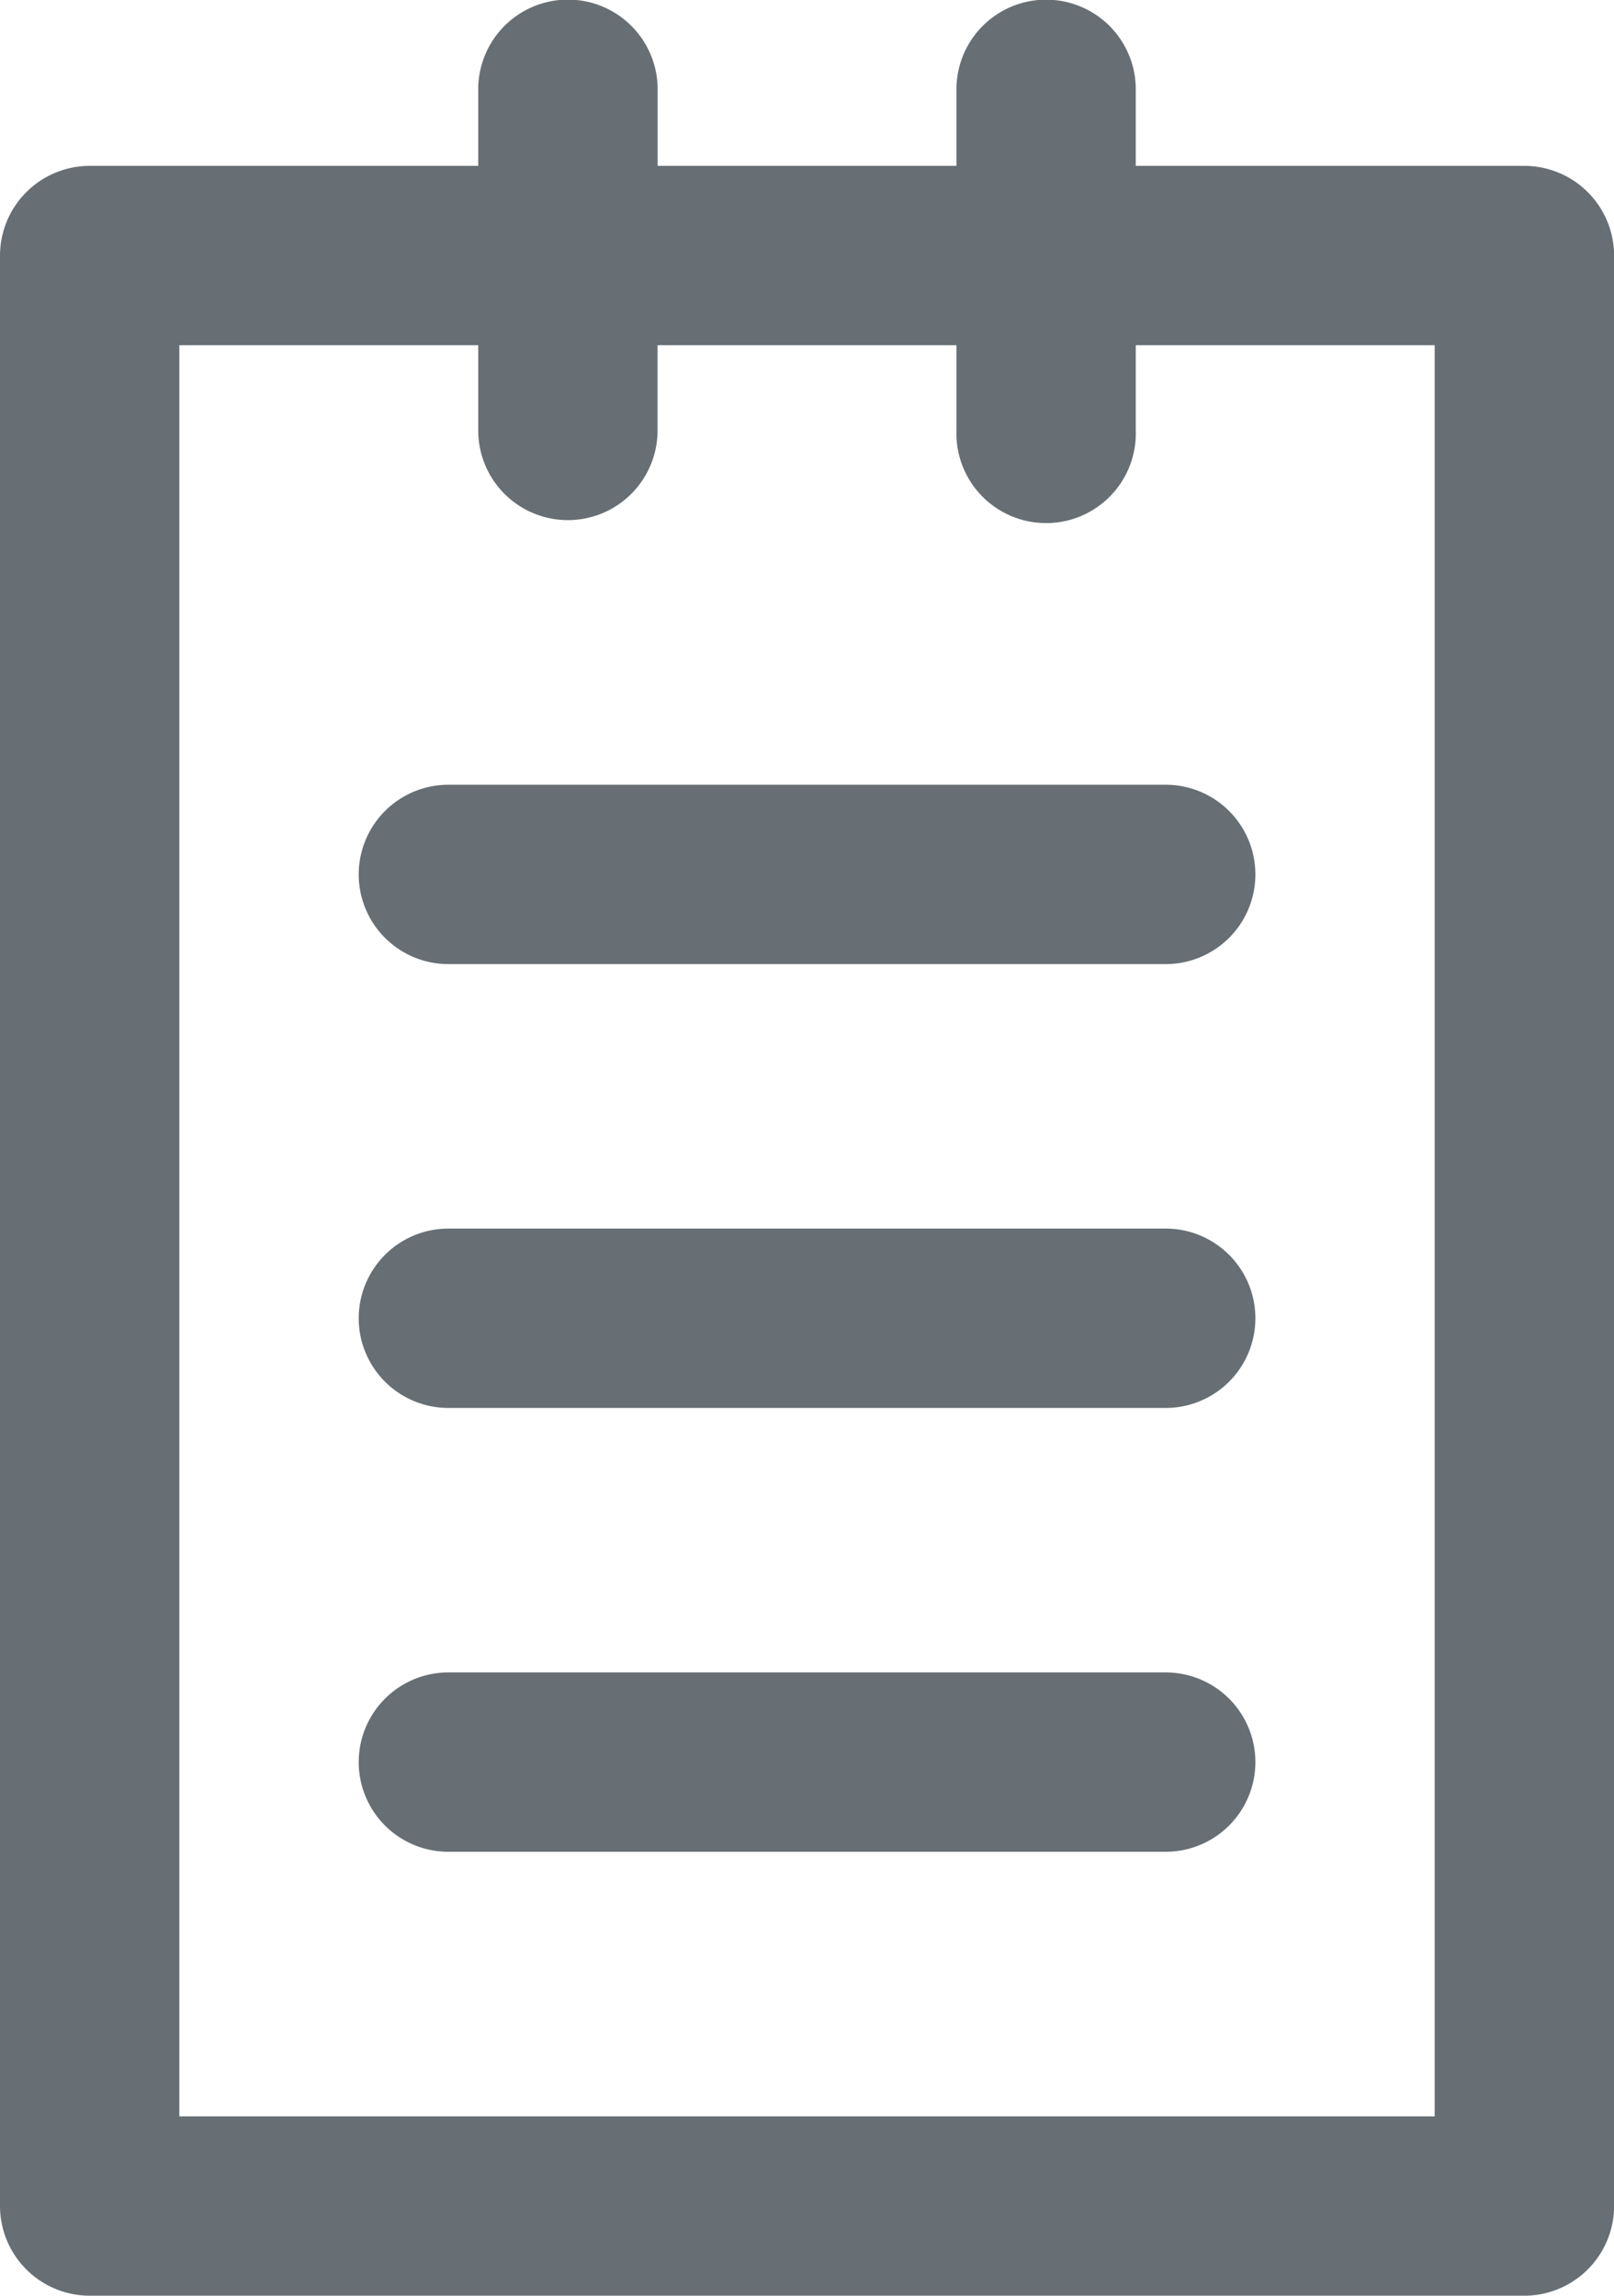 <svg xmlns="http://www.w3.org/2000/svg" width="16.875" height="24" viewBox="0 0 16.875 24"><path d="M15.937,24h-15A.939.939,0,0,1,0,23.063V2.672a.939.939,0,0,1,.938-.938H5v-.8a.938.938,0,0,1,1.876,0v.8H10v-.8a.937.937,0,1,1,1.875,0v.8h4.063a.939.939,0,0,1,.938.938v20.39A.939.939,0,0,1,15.937,24ZM1.875,3.609V22.125H15V3.609H11.875V4.5A.938.938,0,1,1,10,4.5V3.609H6.875V4.5A.937.937,0,1,1,5,4.5V3.609Zm10.313,15.75h-7.5a.937.937,0,0,1,0-1.875h7.5a.937.937,0,0,1,0,1.875Zm0-4.64h-7.5a.937.937,0,0,1,0-1.875h7.5a.937.937,0,0,1,0,1.875Zm0-4.64h-7.5a.937.937,0,0,1,0-1.875h7.5a.937.937,0,0,1,0,1.875Z" fill="#676f74"/></svg>